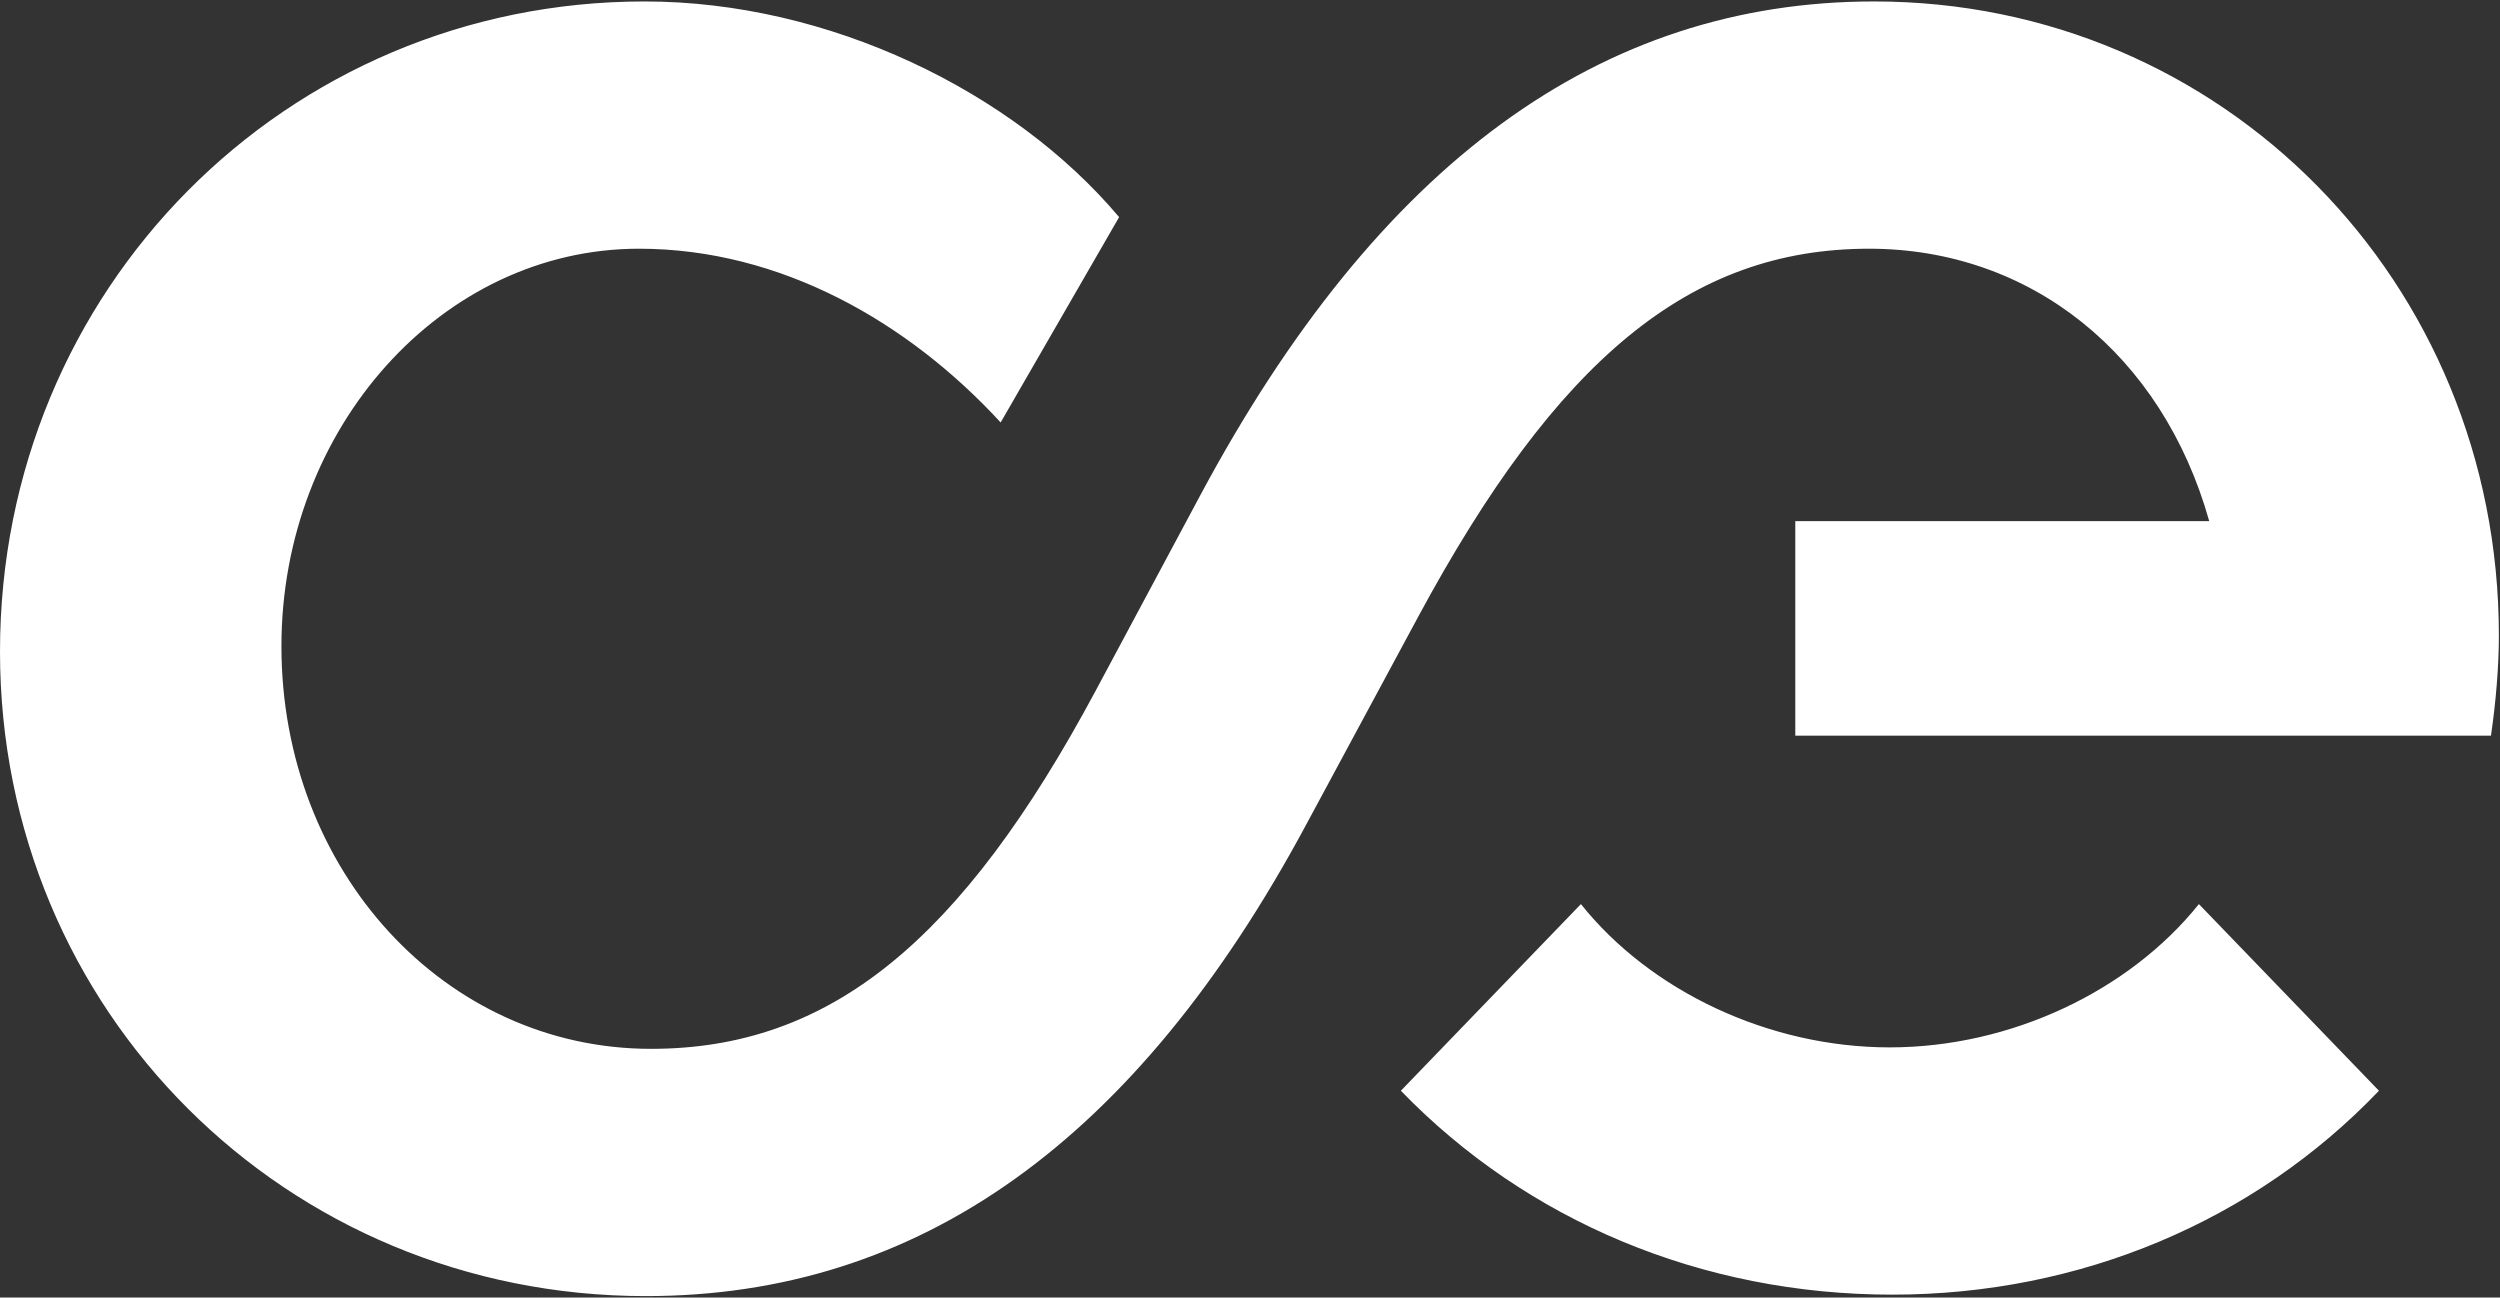 <svg version="1.2" xmlns="http://www.w3.org/2000/svg" viewBox="0 0 1551 805" width="1551" height="805">
	<rect x="0" y="0" width="1551" height="805" fill="#333333" stroke="none"/>
	<title>CWR</title>
	<style>
		.s0 { fill: #ffffff } 
	</style>
	<path id="path1" class="s0" d="m0 404.2c0-224.3 177.2-403.3 399.9-403.3 114.1 0 228.5 55.6 294.4 133.8l-73.5 127.4c-56.9-61.9-136.1-107.8-224.4-107.8-122.1 0-221.8 111.1-221.8 246.6 0 139.4 101.3 249.8 229.3 249.8 111.1 0 192.6-66.9 275.7-221.9l65.2-121.8c110.3-205.8 248.3-306.1 417.9-306.1 216.1 0 387.6 173.8 387.6 393.4 0 18.9-1.8 40.8-4.9 62.1h-431.6v-133.1h256.8c-29.1-103.5-110.8-169-211-169-111.2 0-193.7 68.6-279.9 228.6l-69.4 128.8c-105.4 196.2-240.1 292.4-409.7 292.4-223.4 0-400.6-177-400.6-399.9zm980.8 156.7c43 53.9 116.5 88.9 191.6 88.9 75.1 0 148.6-35 191.8-88.9l111.7 115.8c-77.2 80.8-185.2 126.5-301.9 126.5-118.1 0-226.7-45.7-304.9-126.5z"/>
</svg>